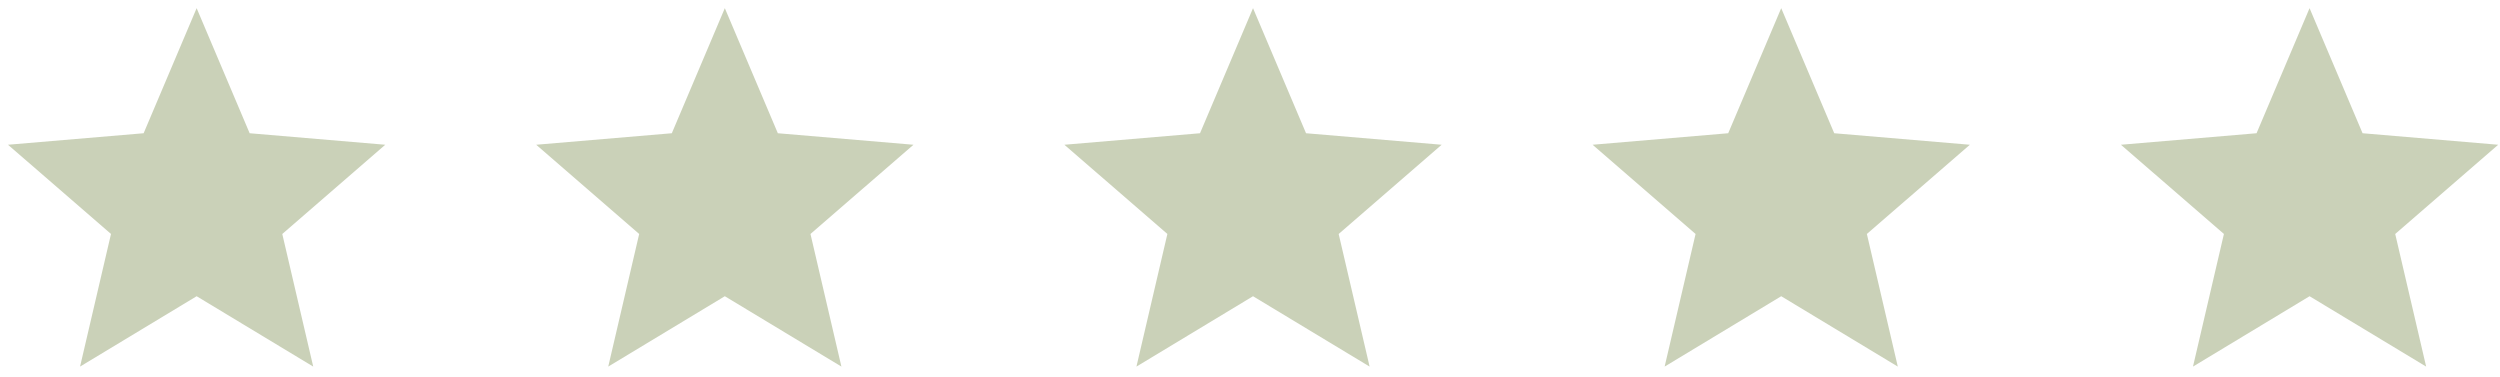 <?xml version="1.0" encoding="UTF-8"?><svg id="Ebene_1" xmlns="http://www.w3.org/2000/svg" width="132.527" height="20" viewBox="0 0 132.527 20"><g id="star_purple500"><path id="Pfad_2257" d="M10.424,15.703l6.18,3.73-1.64-7.03,5.46-4.73-7.19-.61L10.424.433l-2.81,6.63L.424,7.673l5.46,4.73-1.64,7.03,6.18-3.73Z" fill="#cad1b8"/></g><g id="star_purple500-2"><path id="Pfad_2257-2" d="M38.424,15.703l6.18,3.73-1.64-7.03,5.46-4.73-7.19-.61-2.81-6.63-2.81,6.63-7.19.61,5.46,4.73-1.64,7.03,6.18-3.73Z" fill="#cad1b8"/></g><g id="star_purple500-3"><path id="Pfad_2257-3" d="M66.424,15.703l6.18,3.73-1.64-7.03,5.46-4.73-7.19-.61-2.81-6.63-2.81,6.63-7.19.61,5.46,4.73-1.64,7.03,6.18-3.73Z" fill="#cad1b8"/></g><g id="star_purple500-4"><path id="Pfad_2257-4" d="M94.424,15.703l6.18,3.73-1.64-7.03,5.46-4.73-7.19-.61-2.81-6.63-2.81,6.63-7.19.61,5.46,4.73-1.64,7.03,6.18-3.73Z" fill="#cad1b8"/></g><g id="star_purple500-4-2"><path id="Pfad_2257-4-2" d="M122.432,15.703l6.18,3.73-1.64-7.03,5.46-4.73-7.19-.61-2.81-6.63-2.81,6.63-7.19.61,5.46,4.73-1.64,7.03,6.18-3.73Z" fill="#cad1b8"/></g></svg>
